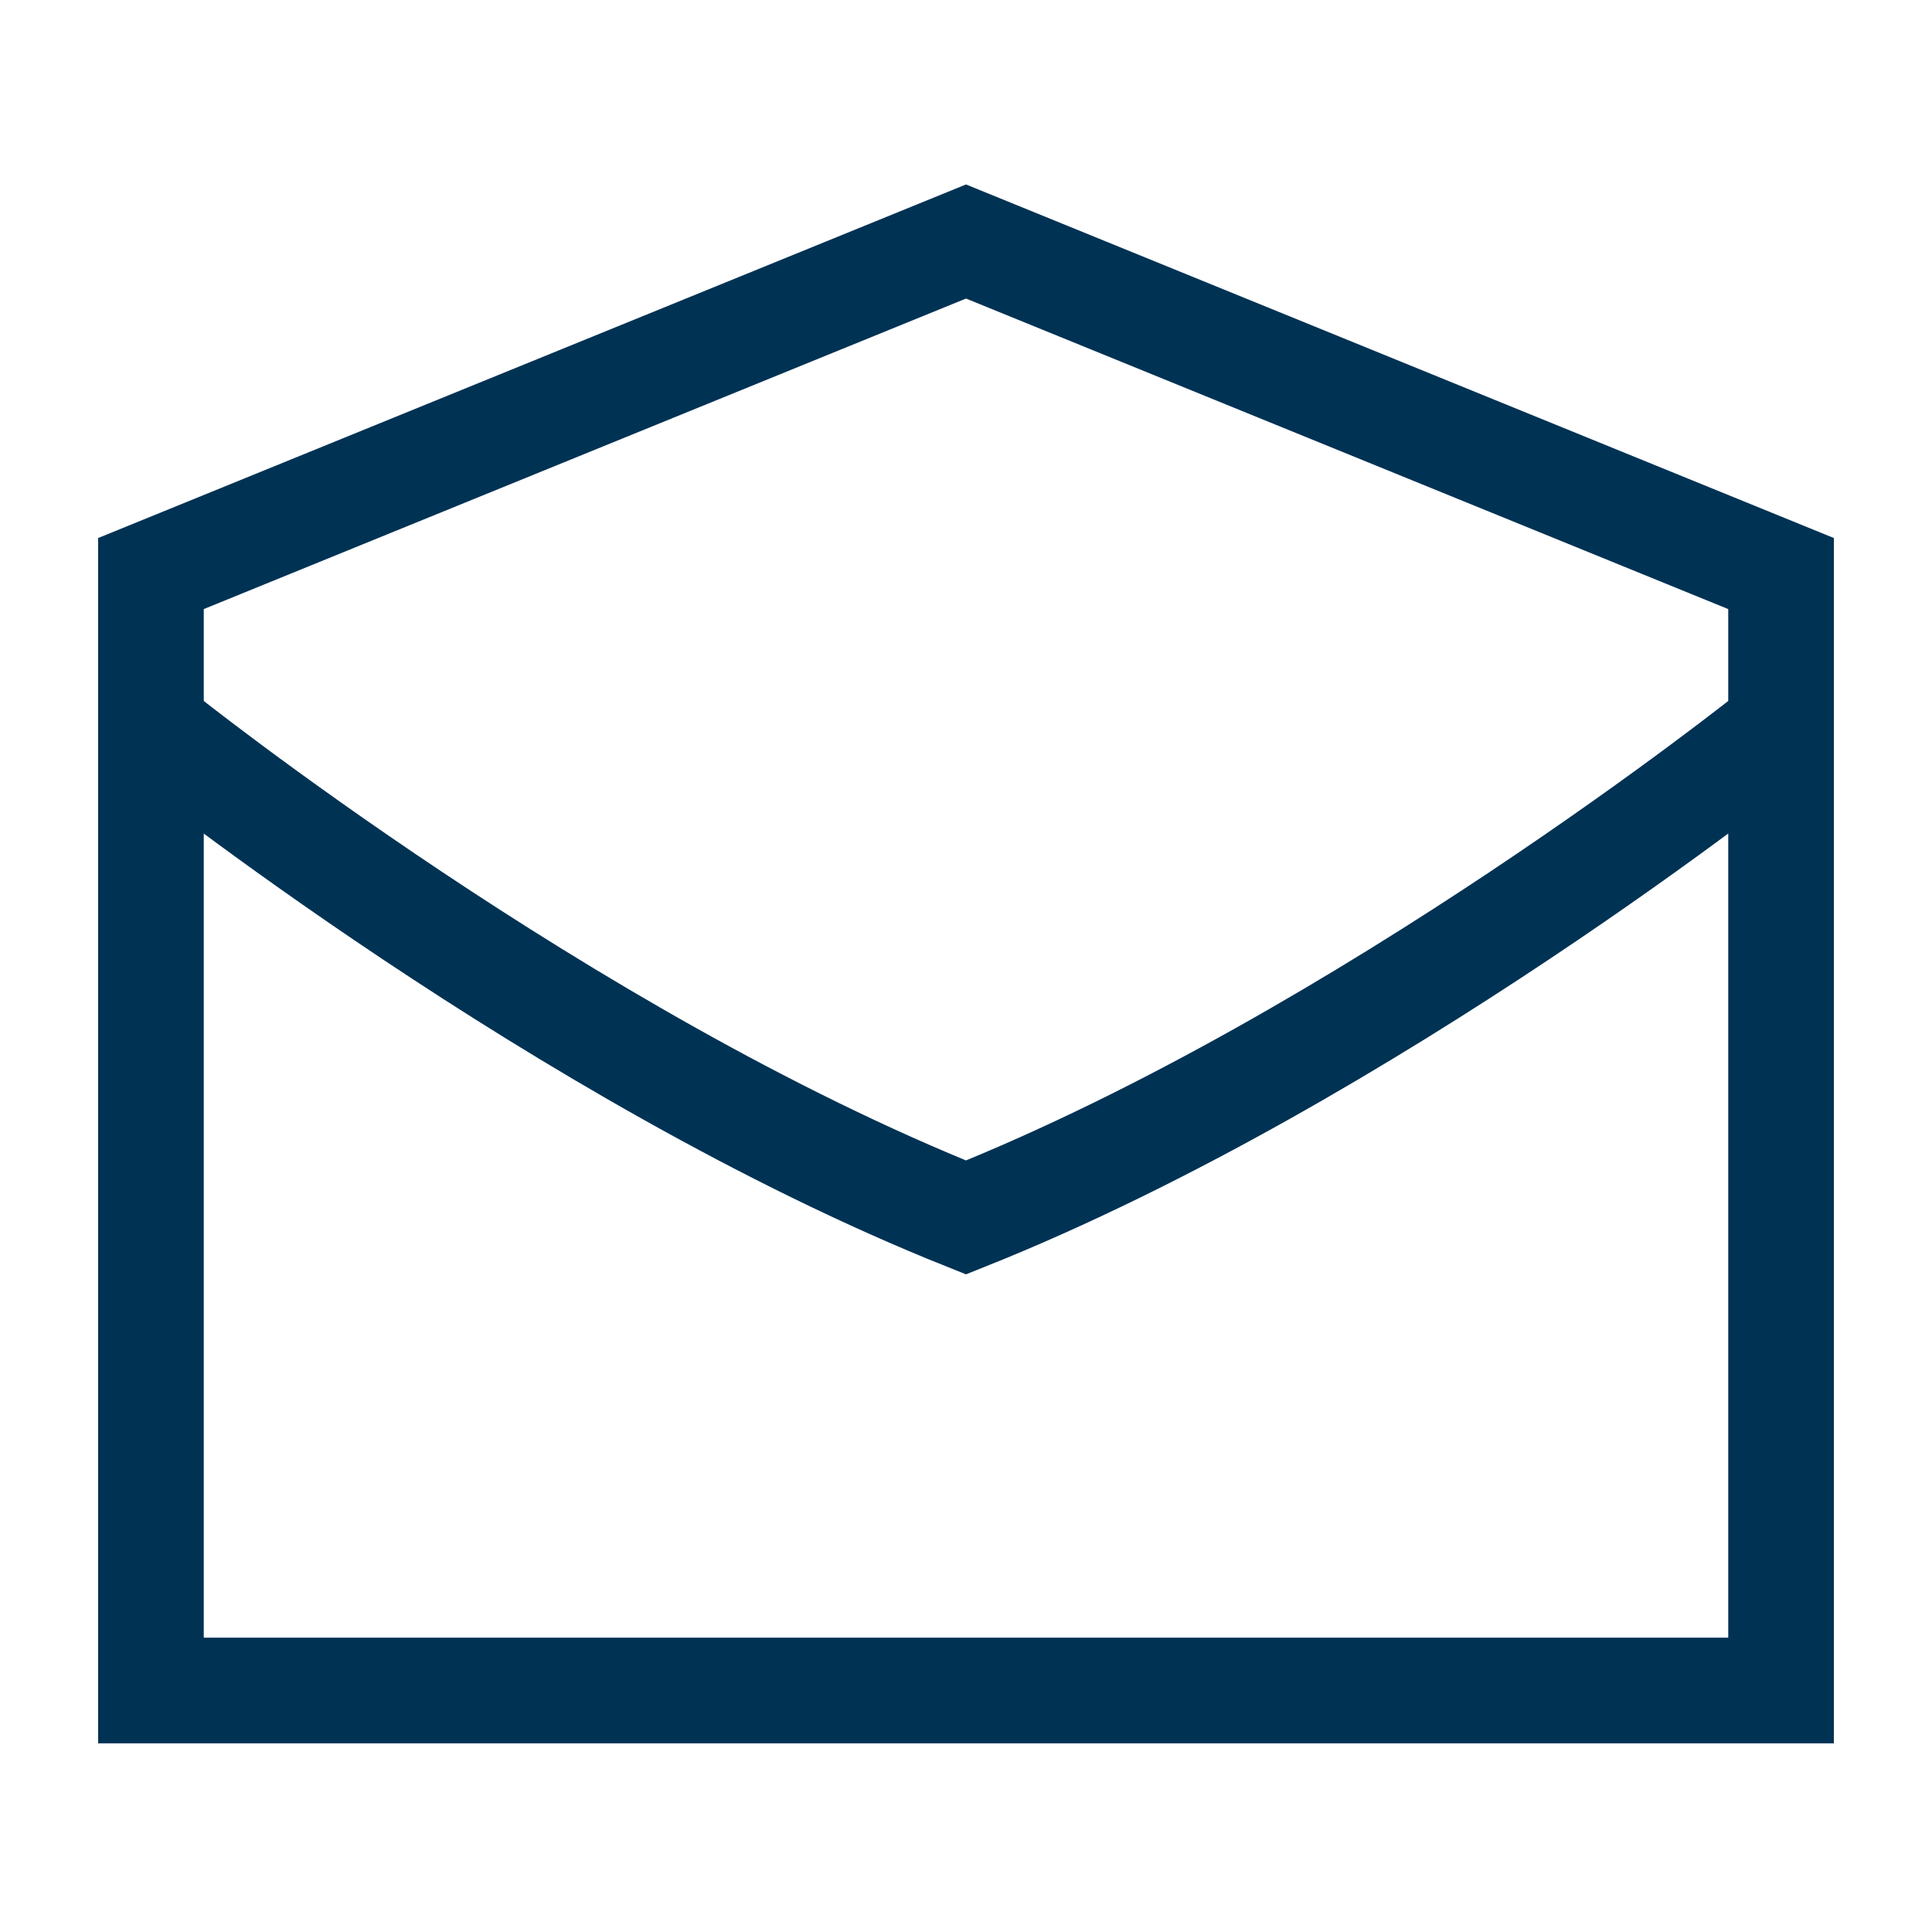 <?xml version="1.0" encoding="UTF-8"?>
<svg id="Envelope_Opened" xmlns="http://www.w3.org/2000/svg" version="1.1" viewBox="0 0 64 64">
  <!-- Generator: Adobe Illustrator 29.6.0, SVG Export Plug-In . SVG Version: 2.1.1 Build 207)  -->
  <defs>
    <style>
      .st0 {
        fill: none;
        stroke: #003254;
        stroke-width: 3.5px;
      }
    </style>
  </defs>
  <path class="st0" d="M59,19v37H5V19l27-11,27,11ZM5.33,24.33s13.33,10.67,26.67,16c13.33-5.33,26.67-16,26.67-16"/>
</svg>